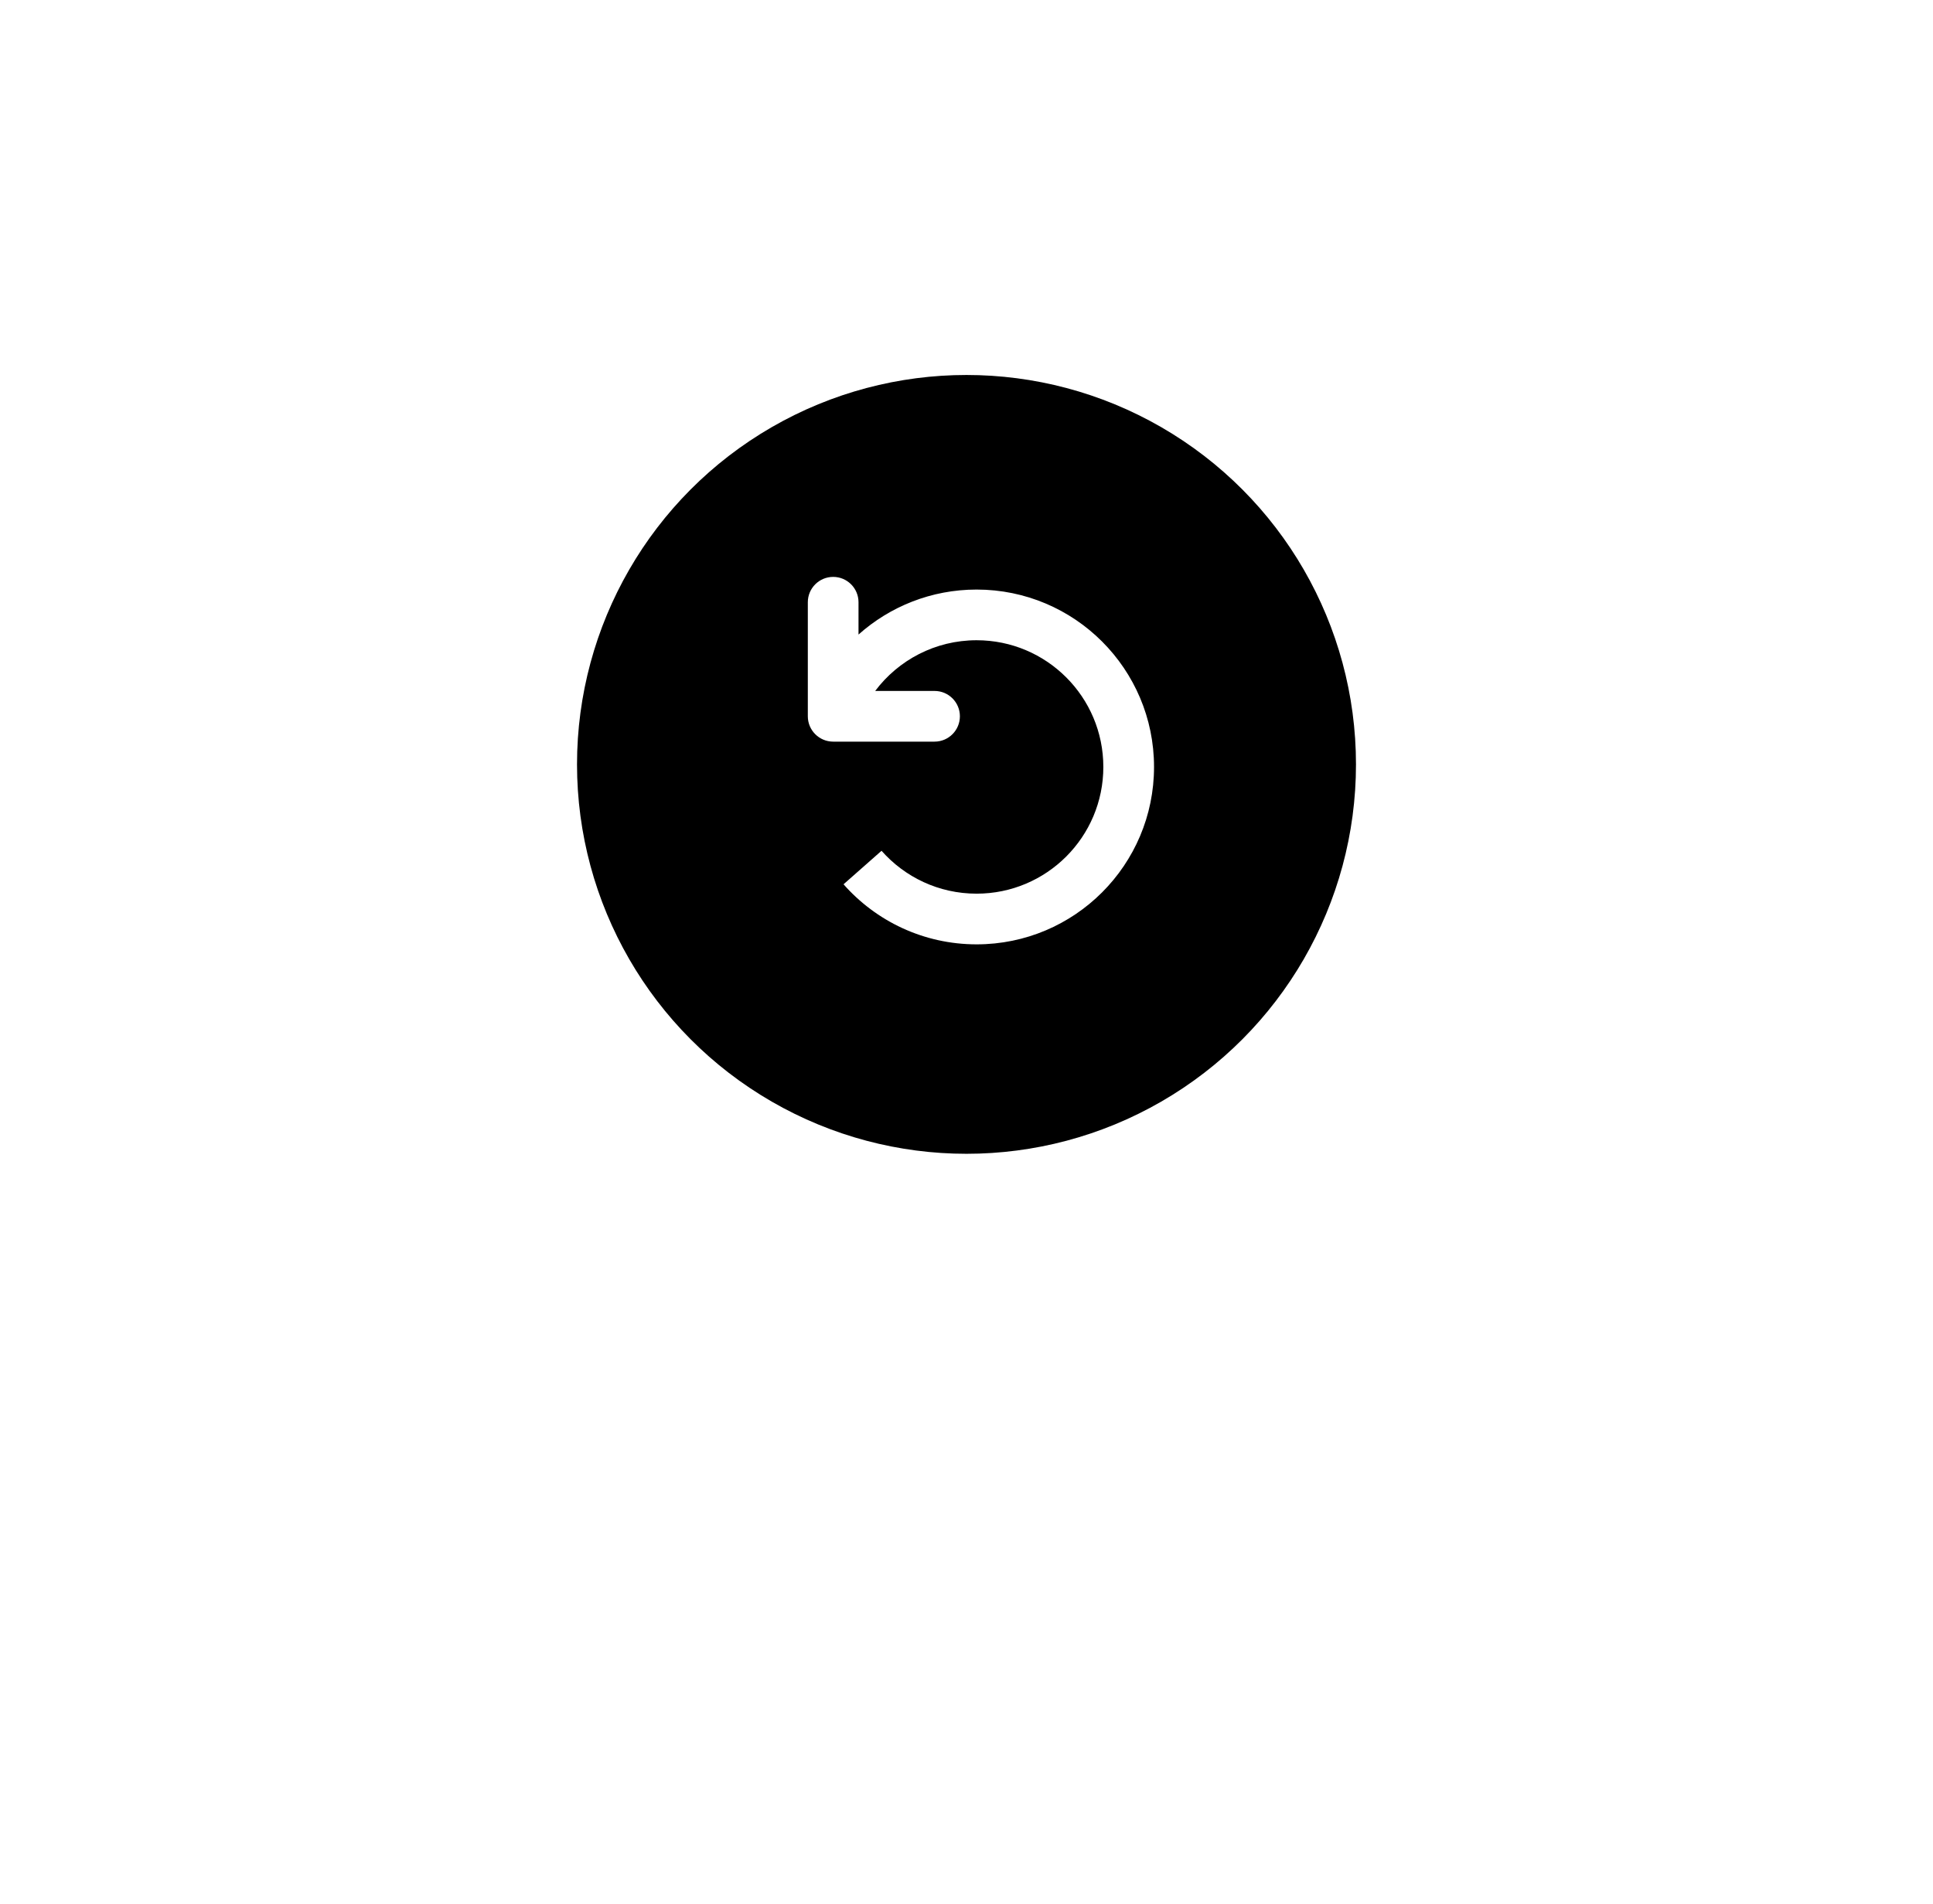<svg width="67" height="66" viewBox="0 0 67 66" fill="none" xmlns="http://www.w3.org/2000/svg">
<g filter="url(#filter0_d)">
<circle cx="33.5" cy="26.5" r="26.5" fill="white"/>
</g>
<circle cx="33.5" cy="26.5" r="13.5" fill="black"/>
<path fill-rule="evenodd" clip-rule="evenodd" d="M33.85 22.196C32.414 22.196 31.137 22.886 30.335 23.954H32.393C32.878 23.954 33.271 24.347 33.271 24.832C33.271 25.317 32.878 25.711 32.393 25.711H28.879C28.393 25.711 28 25.317 28 24.832V20.879C28 20.393 28.393 20 28.879 20C29.364 20 29.757 20.393 29.757 20.879V21.999C30.844 21.029 32.278 20.439 33.85 20.439C37.247 20.439 40 23.193 40 26.589C40 29.986 37.247 32.739 33.85 32.739C32.013 32.739 30.363 31.933 29.238 30.657L30.555 29.495C31.361 30.408 32.538 30.982 33.85 30.982C36.276 30.982 38.243 29.015 38.243 26.589C38.243 24.163 36.276 22.196 33.85 22.196Z" fill="white"/>
<defs>
<filter id="filter0_d" x="0.573" y="0" width="65.854" height="65.854" filterUnits="userSpaceOnUse" color-interpolation-filters="sRGB">
<feFlood flood-opacity="0" result="BackgroundImageFix"/>
<feColorMatrix in="SourceAlpha" type="matrix" values="0 0 0 0 0 0 0 0 0 0 0 0 0 0 0 0 0 0 127 0" result="hardAlpha"/>
<feOffset dy="6.427"/>
<feGaussianBlur stdDeviation="3.214"/>
<feColorMatrix type="matrix" values="0 0 0 0 0 0 0 0 0 0 0 0 0 0 0 0 0 0 0.05 0"/>
<feBlend mode="normal" in2="BackgroundImageFix" result="effect1_dropShadow"/>
<feBlend mode="normal" in="SourceGraphic" in2="effect1_dropShadow" result="shape"/>
</filter>
</defs>
</svg>
